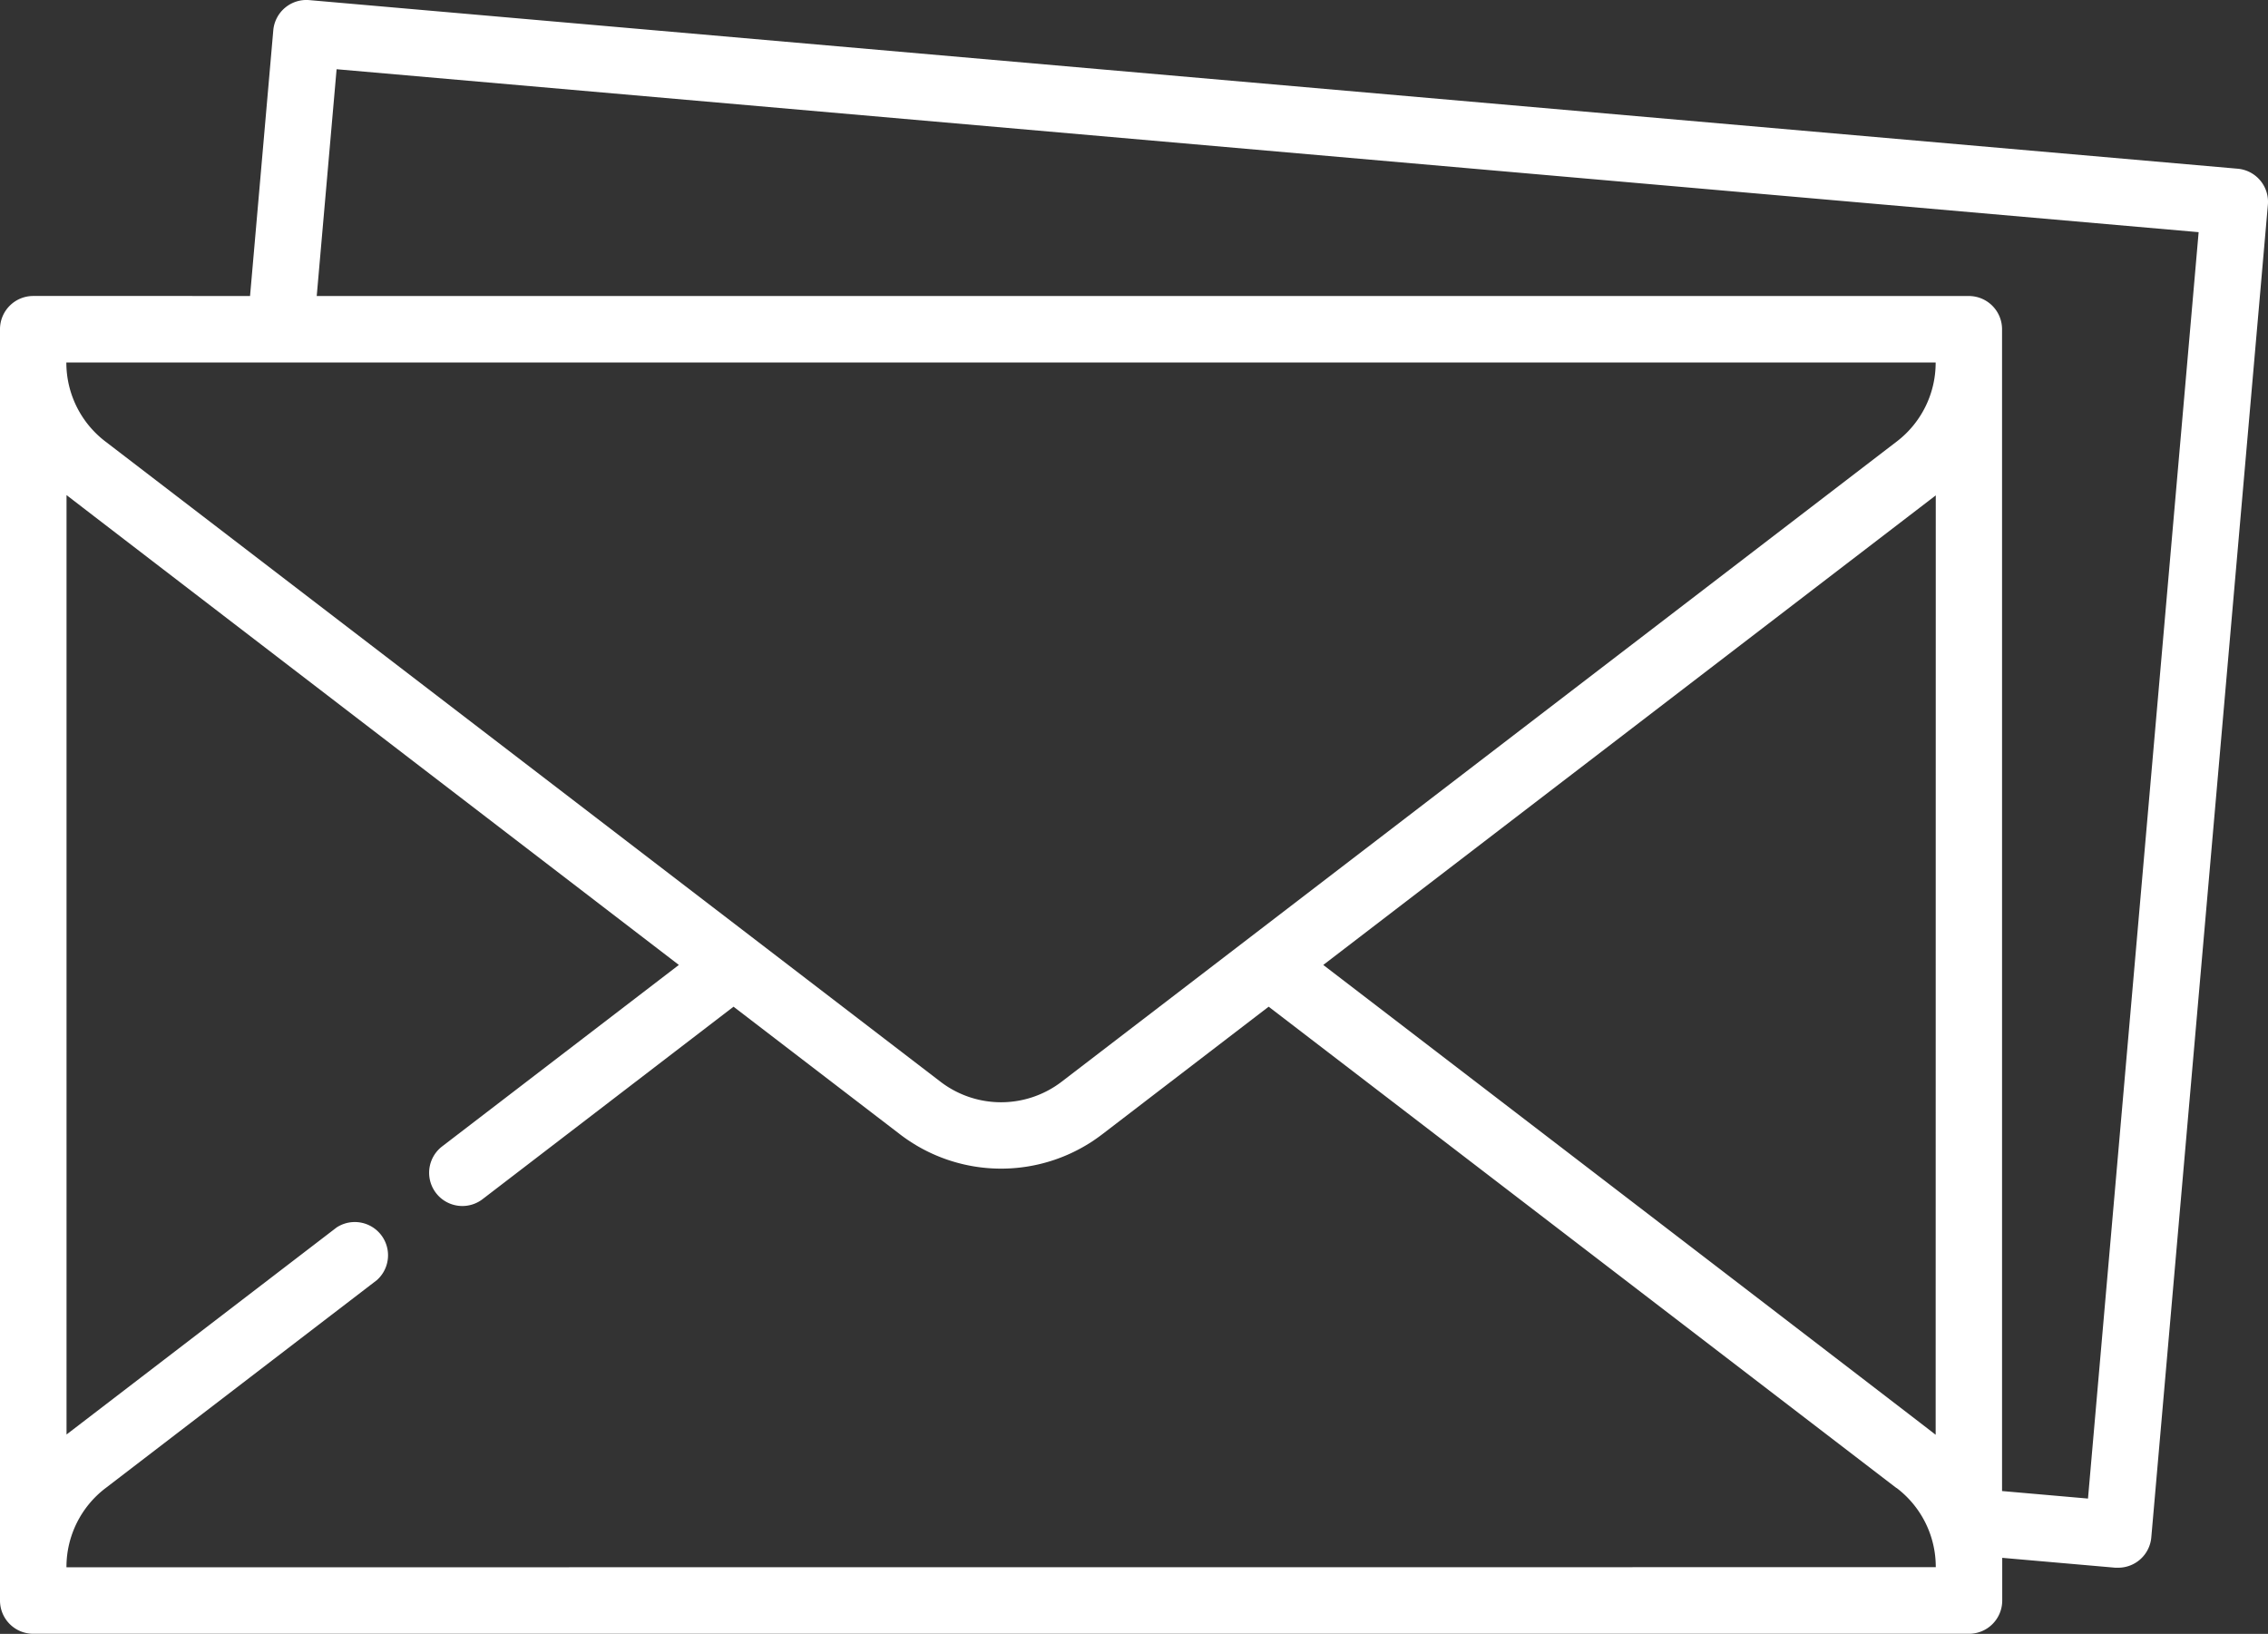 <svg xmlns="http://www.w3.org/2000/svg" width="63.337" height="45.625" viewBox="0 0 63.337 45.625">
  <rect x="0" y="0" width="63.337" height="45.625" fill="#333333" stroke="none"/>
  <g id="mail-inbox-app" transform="translate(0 -71.589)">
    <path id="Path_19" data-name="Path 19" d="M62.49,76.3,8.637,71.592a.928.928,0,0,0-1.005.843l-.649,7.419H.928A.928.928,0,0,0,0,80.783v35.5a.928.928,0,0,0,.928.928H54.987a.928.928,0,0,0,.928-.928v-1.193l3.158.276c.028,0,.055,0,.082,0a.928.928,0,0,0,.923-.847l3.256-37.217A.928.928,0,0,0,62.49,76.3ZM1.856,81.711h52.2a2.768,2.768,0,0,1-1.092,2.211c-.231.177-23.053,17.672-23.315,17.872a2.782,2.782,0,0,1-3.386,0L2.953,83.925a2.768,2.768,0,0,1-1.1-2.214Zm52.2,29.943C54,111.6,36.954,98.534,36.954,98.534L54.059,85.422Zm-52.2,3.7a2.768,2.768,0,0,1,1.092-2.211l7.578-5.809A.928.928,0,0,0,9.4,105.865l-7.542,5.781V85.413c.075.065,17.1,13.121,17.1,13.121l-6.618,5.073a.928.928,0,0,0,1.129,1.473L20.485,99.7l4.653,3.567a4.638,4.638,0,0,0,5.638,0L35.429,99.7l17.531,13.44.006,0a2.765,2.765,0,0,1,1.093,2.211Zm56.454-1.919-2.4-.21V80.783a.928.928,0,0,0-.928-.928H8.845L9.4,73.522l52,4.55Z" transform="translate(0 0)" fill="#fff"/>
  </g>
</svg>
